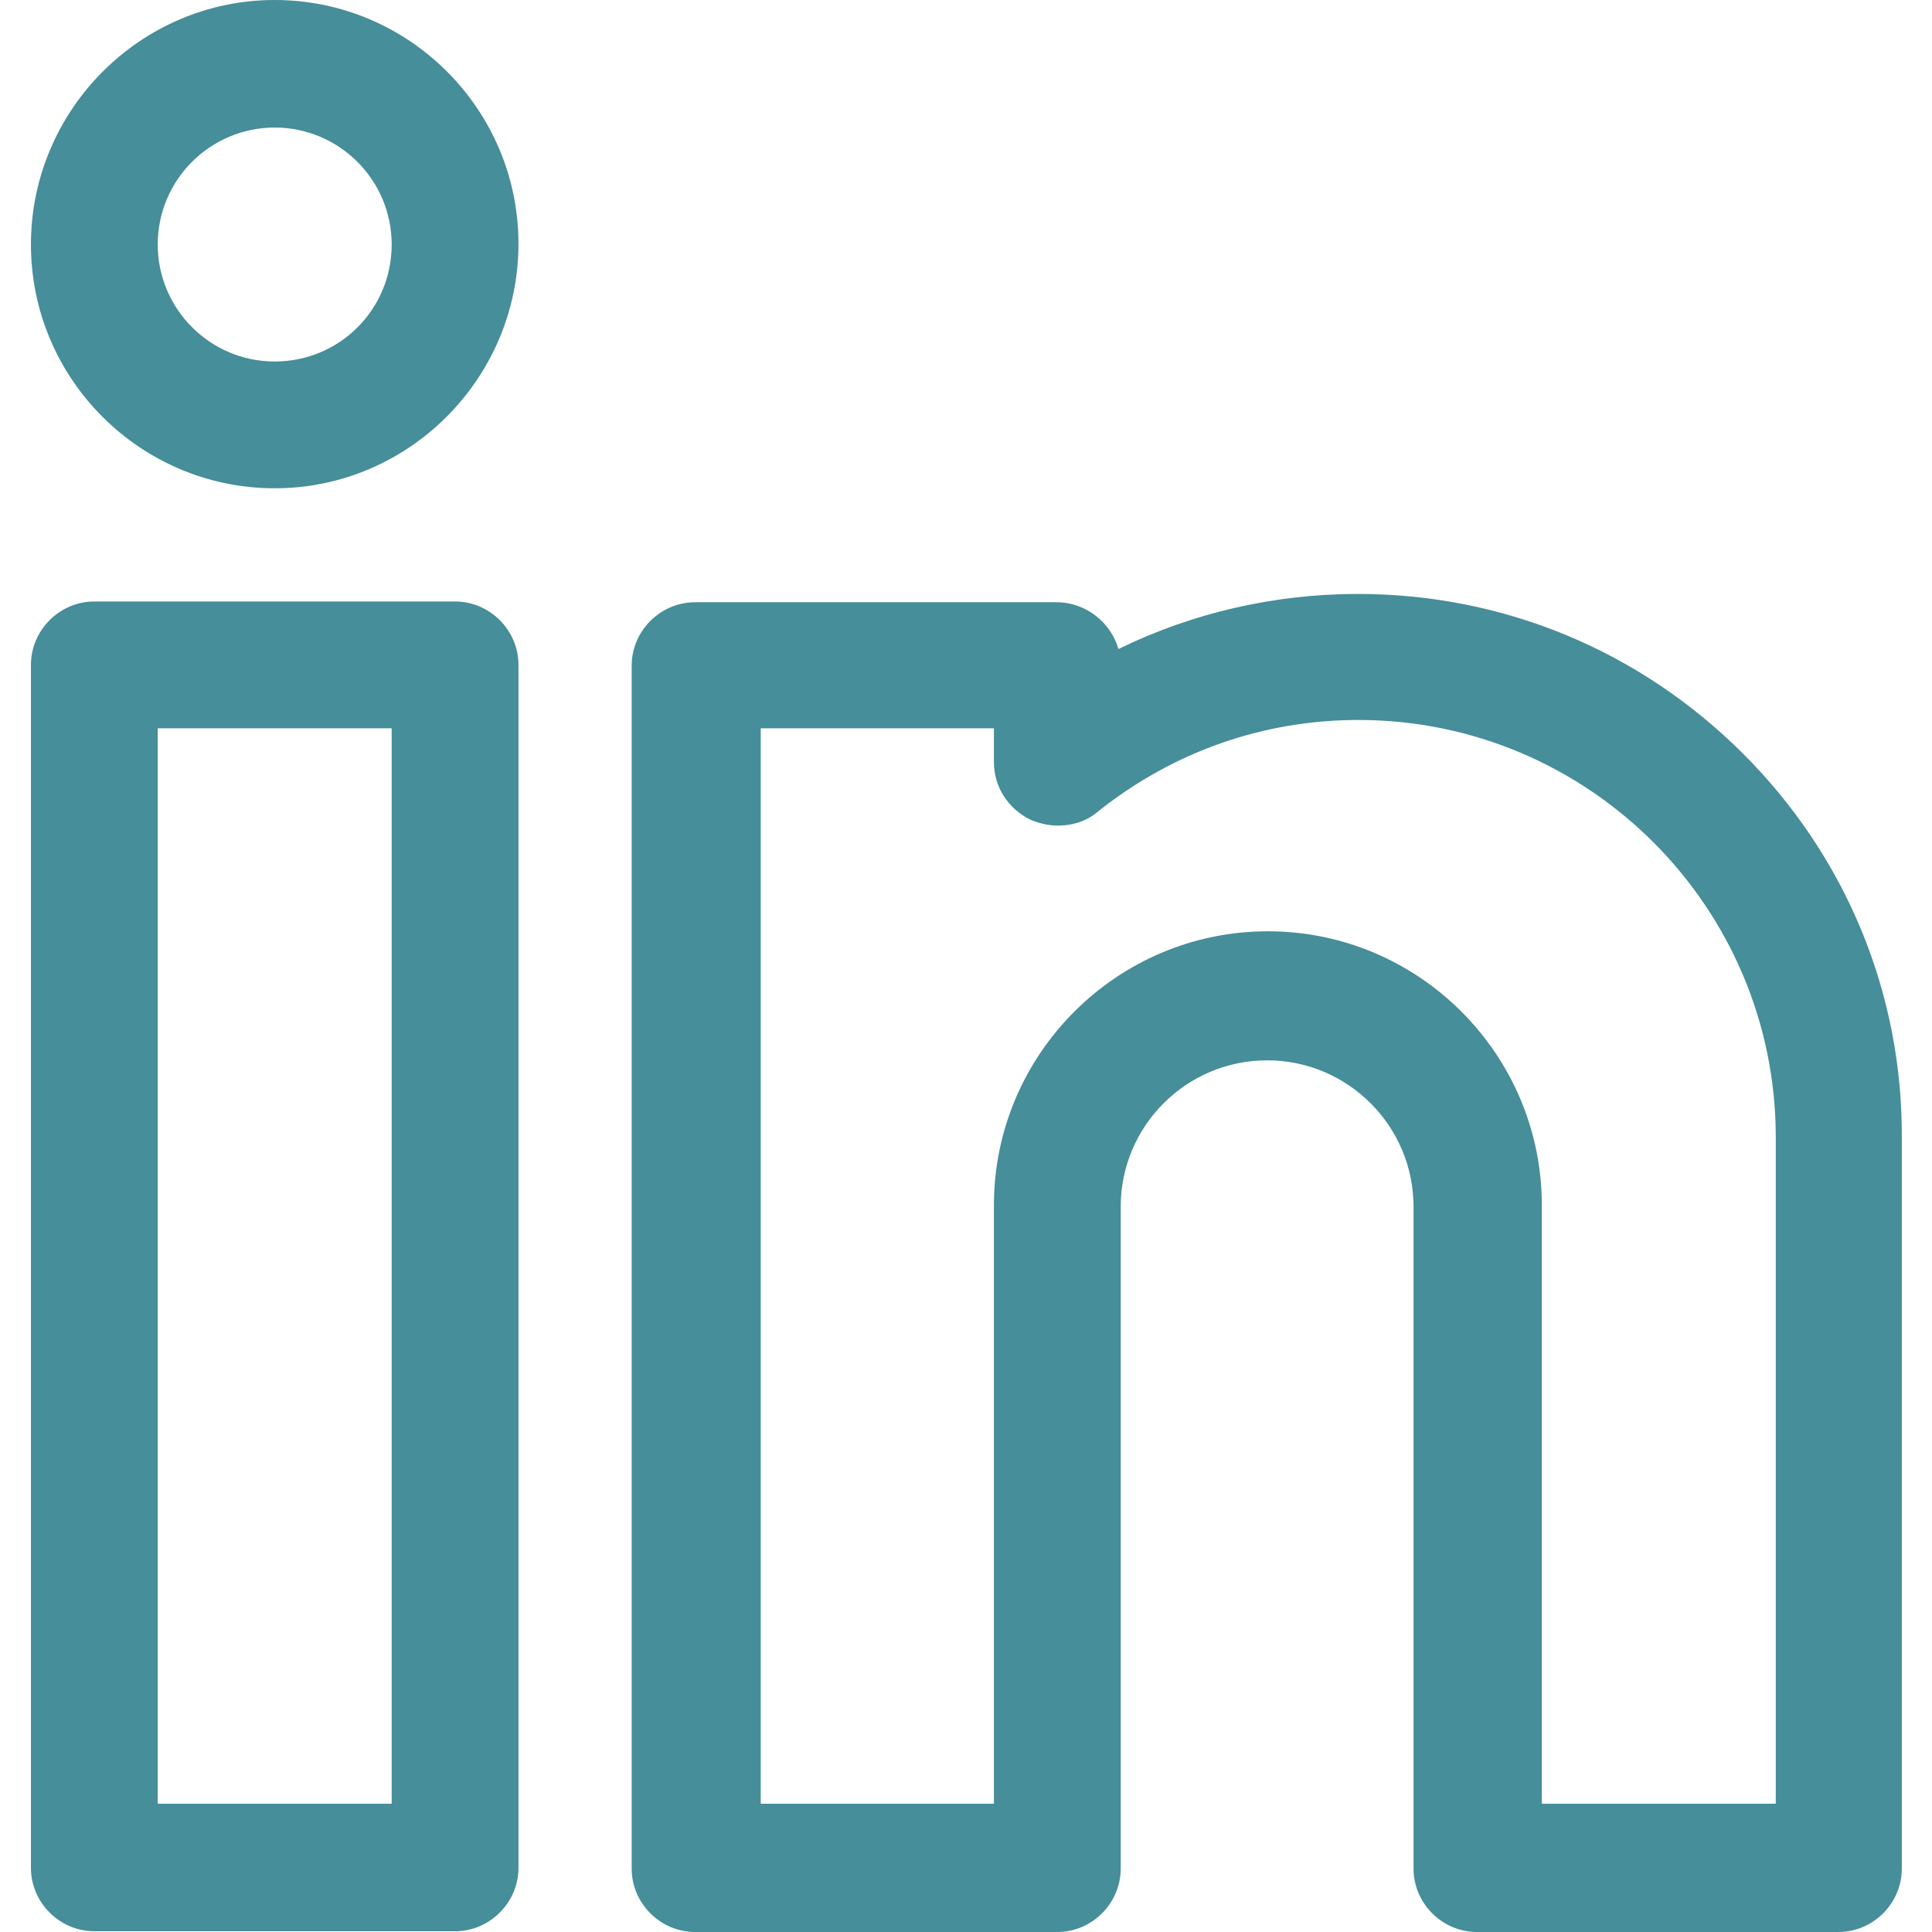 <?xml version="1.0" encoding="utf-8"?>
<!-- Generator: Adobe Illustrator 23.0.1, SVG Export Plug-In . SVG Version: 6.00 Build 0)  -->
<svg version="1.1" id="Layer_1" xmlns="http://www.w3.org/2000/svg" xmlns:xlink="http://www.w3.org/1999/xlink" x="0px" y="0px"
	 viewBox="0 0 256 256" style="enable-background:new 0 0 256 256;" xml:space="preserve">
<path fill="#468e99" d="M195.7,256c-4.6,0-8.4-3.8-8.4-8.4v-87.7c0-10.7-8.7-19.4-19.4-19.4c-10.7,0-19.4,8.7-19.4,19.4v87.7c0,4.6-3.8,8.4-8.4,8.4
	H92.1c-4.6,0-8.4-3.8-8.4-8.4V88.2c0-4.6,3.8-8.4,8.4-8.4H140c3.9,0,7.2,2.7,8.2,6.2c9.8-4.8,20.7-7.3,31.7-7.3
	c19.3,0,37.4,7.5,51.1,21.2c13.6,13.6,21.1,31.7,21,50.9v96.8c0,4.6-3.8,8.4-8.4,8.4H195.7z M235.3,239v-88.3
	c0-30.5-24.8-55.3-55.3-55.3c-12.6,0-24.6,4.2-34.6,12.2c-1.4,1.2-3.3,1.8-5.2,1.8c-1.3,0-2.5-0.3-3.7-0.8c-3-1.5-4.8-4.4-4.8-7.6
	v-4.5h-30.9V239h30.9v-79.3c0-20,16.3-36.3,36.3-36.3c20,0,36.3,16.3,36.3,36.3V239H235.3z M12.5,255.9c-4.6,0-8.4-3.8-8.4-8.4V88.1
	c0-4.6,3.8-8.4,8.4-8.4h47.8c4.6,0,8.4,3.8,8.4,8.4v159.4c0,4.6-3.8,8.4-8.4,8.4H12.5z M51.9,239V96.5H20.9V239H51.9z M36.4,64.7
	c-17.8,0-32.3-14.5-32.3-32.3S18.6,0,36.4,0s32.3,14.5,32.3,32.3S54.2,64.7,36.4,64.7z M36.4,16.9c-8.5,0-15.5,6.9-15.5,15.5
	c0,8.5,6.9,15.5,15.5,15.5s15.5-6.9,15.5-15.5C51.9,23.8,44.9,16.9,36.4,16.9z"/>
</svg>
